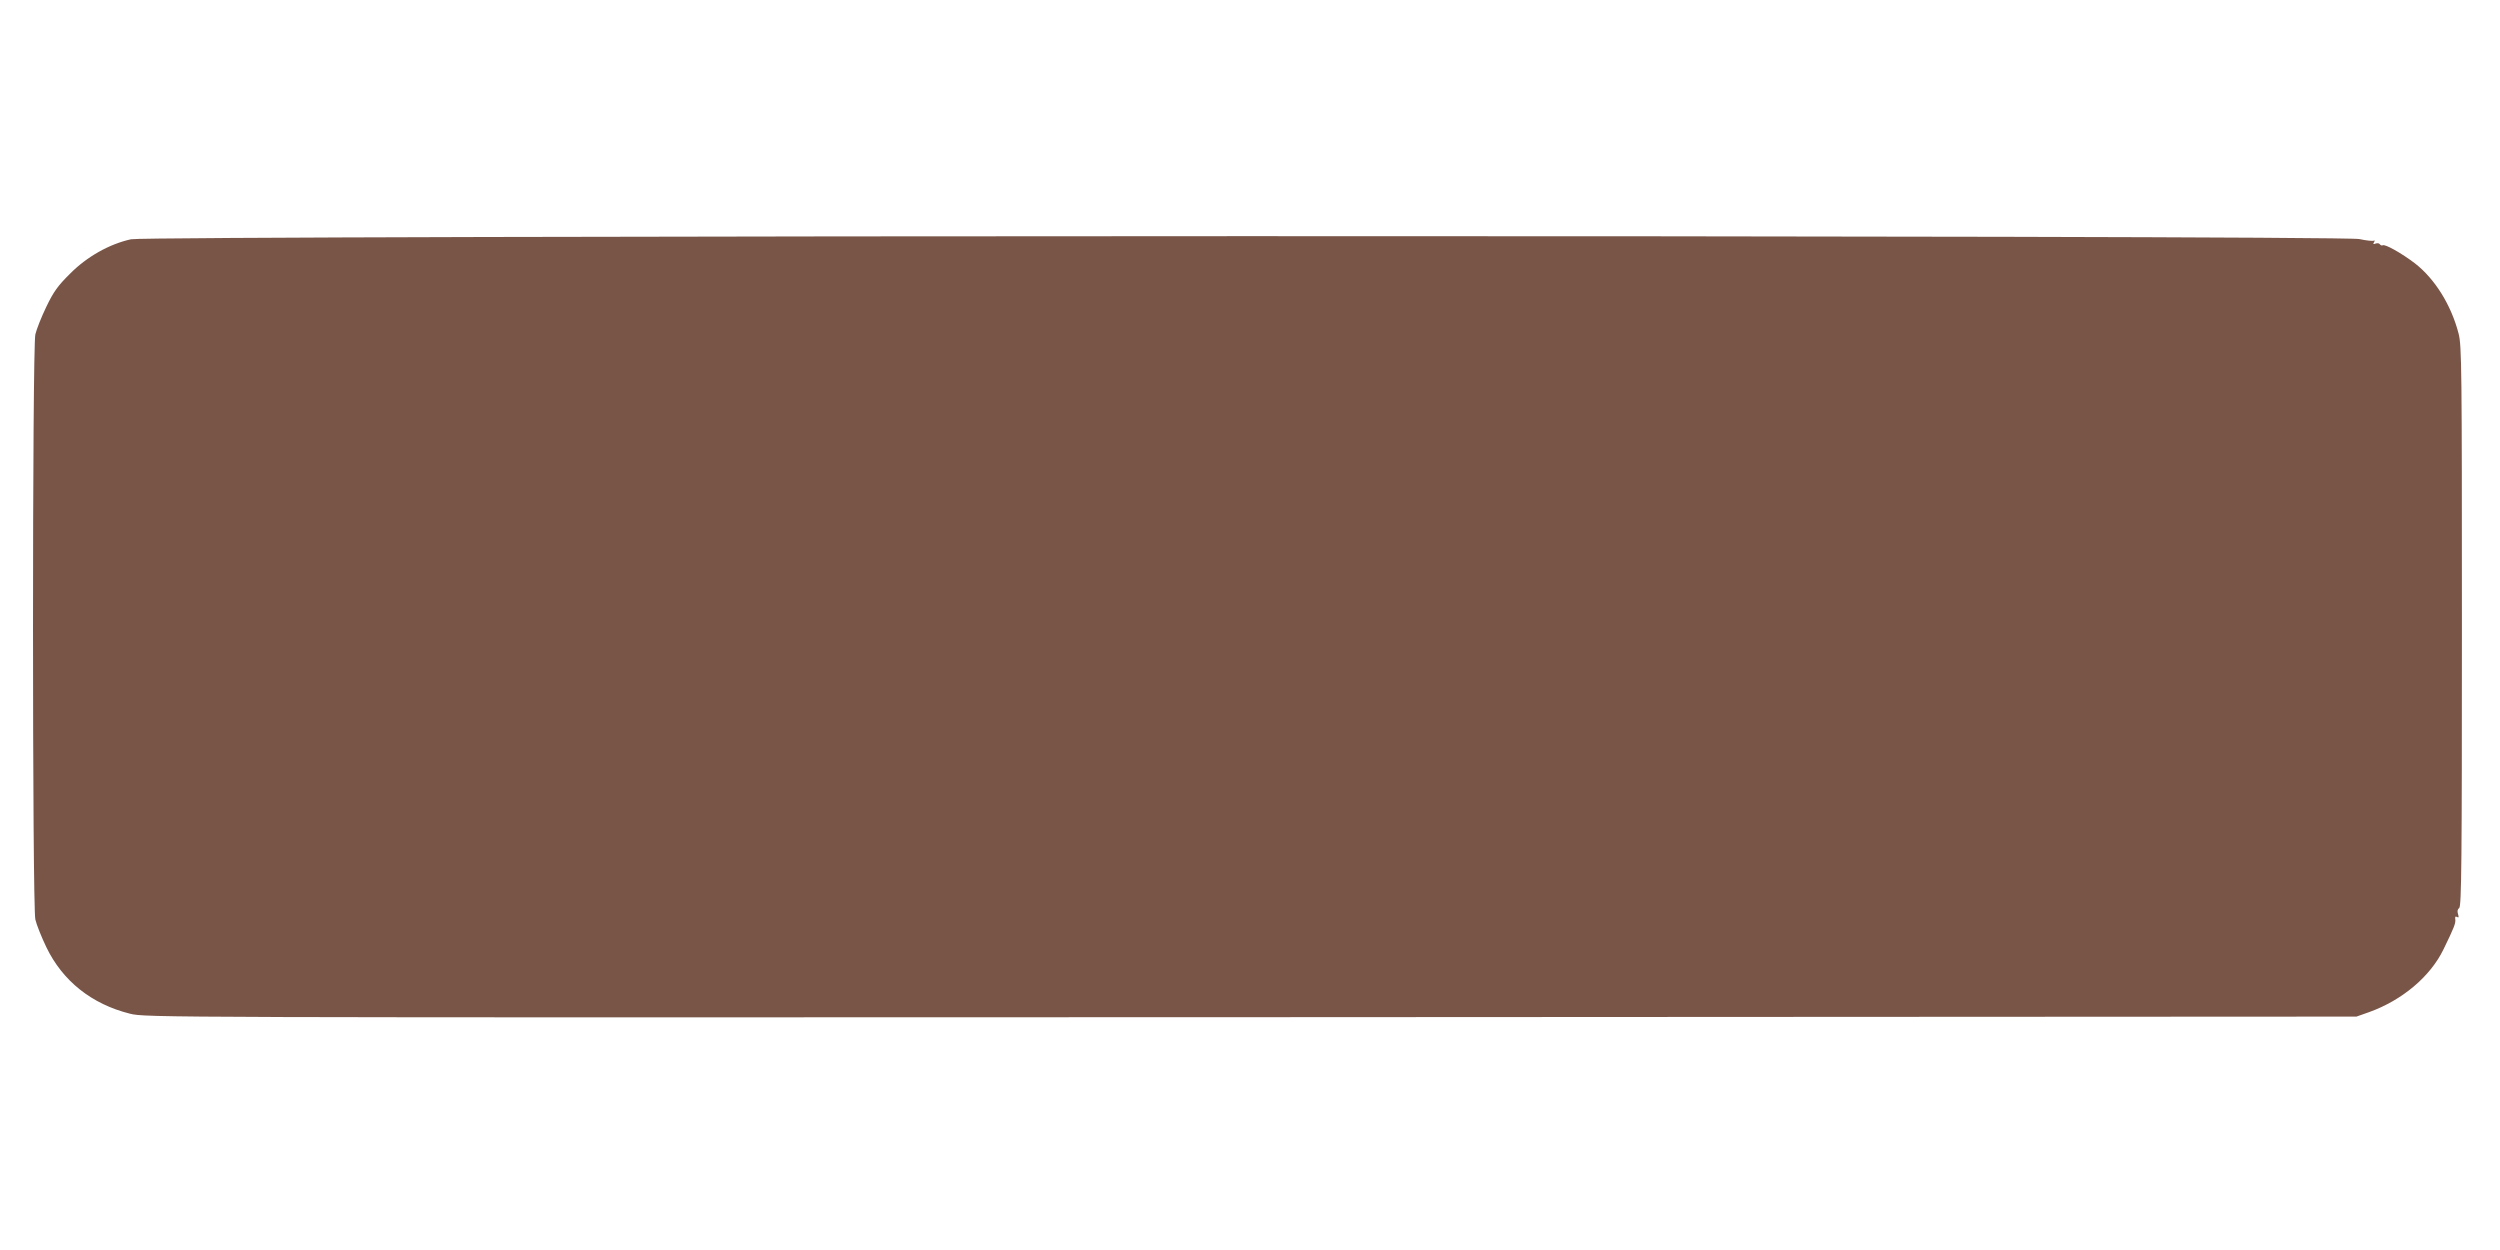 <?xml version="1.0" standalone="no"?>
<!DOCTYPE svg PUBLIC "-//W3C//DTD SVG 20010904//EN"
 "http://www.w3.org/TR/2001/REC-SVG-20010904/DTD/svg10.dtd">
<svg version="1.0" xmlns="http://www.w3.org/2000/svg"
 width="1280pt" height="640pt" viewBox="0 0 1280 640"
 preserveAspectRatio="xMidYMid meet">
<g transform="translate(0,640) scale(0.1,-0.1)"
fill="#795548" stroke="none">
<path d="M671 5175 c-110 -24 -226 -89 -312 -176 -63 -62 -85 -93 -122 -170
-25 -52 -50 -115 -56 -141 -16 -66 -16 -2930 0 -2996 6 -26 31 -89 56 -141 83
-173 232 -292 428 -341 80 -20 114 -20 5740 -18 l5660 3 65 23 c170 61 314
183 381 322 54 111 63 133 60 154 -2 12 1 16 9 11 9 -5 10 -1 5 15 -5 15 -2
25 6 31 12 7 14 245 14 1441 0 1326 -1 1438 -17 1500 -38 147 -122 281 -224
360 -67 51 -153 100 -165 92 -4 -2 -10 0 -14 5 -3 6 -13 7 -22 4 -12 -5 -14
-3 -8 7 5 7 4 11 -1 8 -5 -3 -38 0 -74 8 -98 21 -11314 19 -11409 -1z"/>
</g>
</svg>
